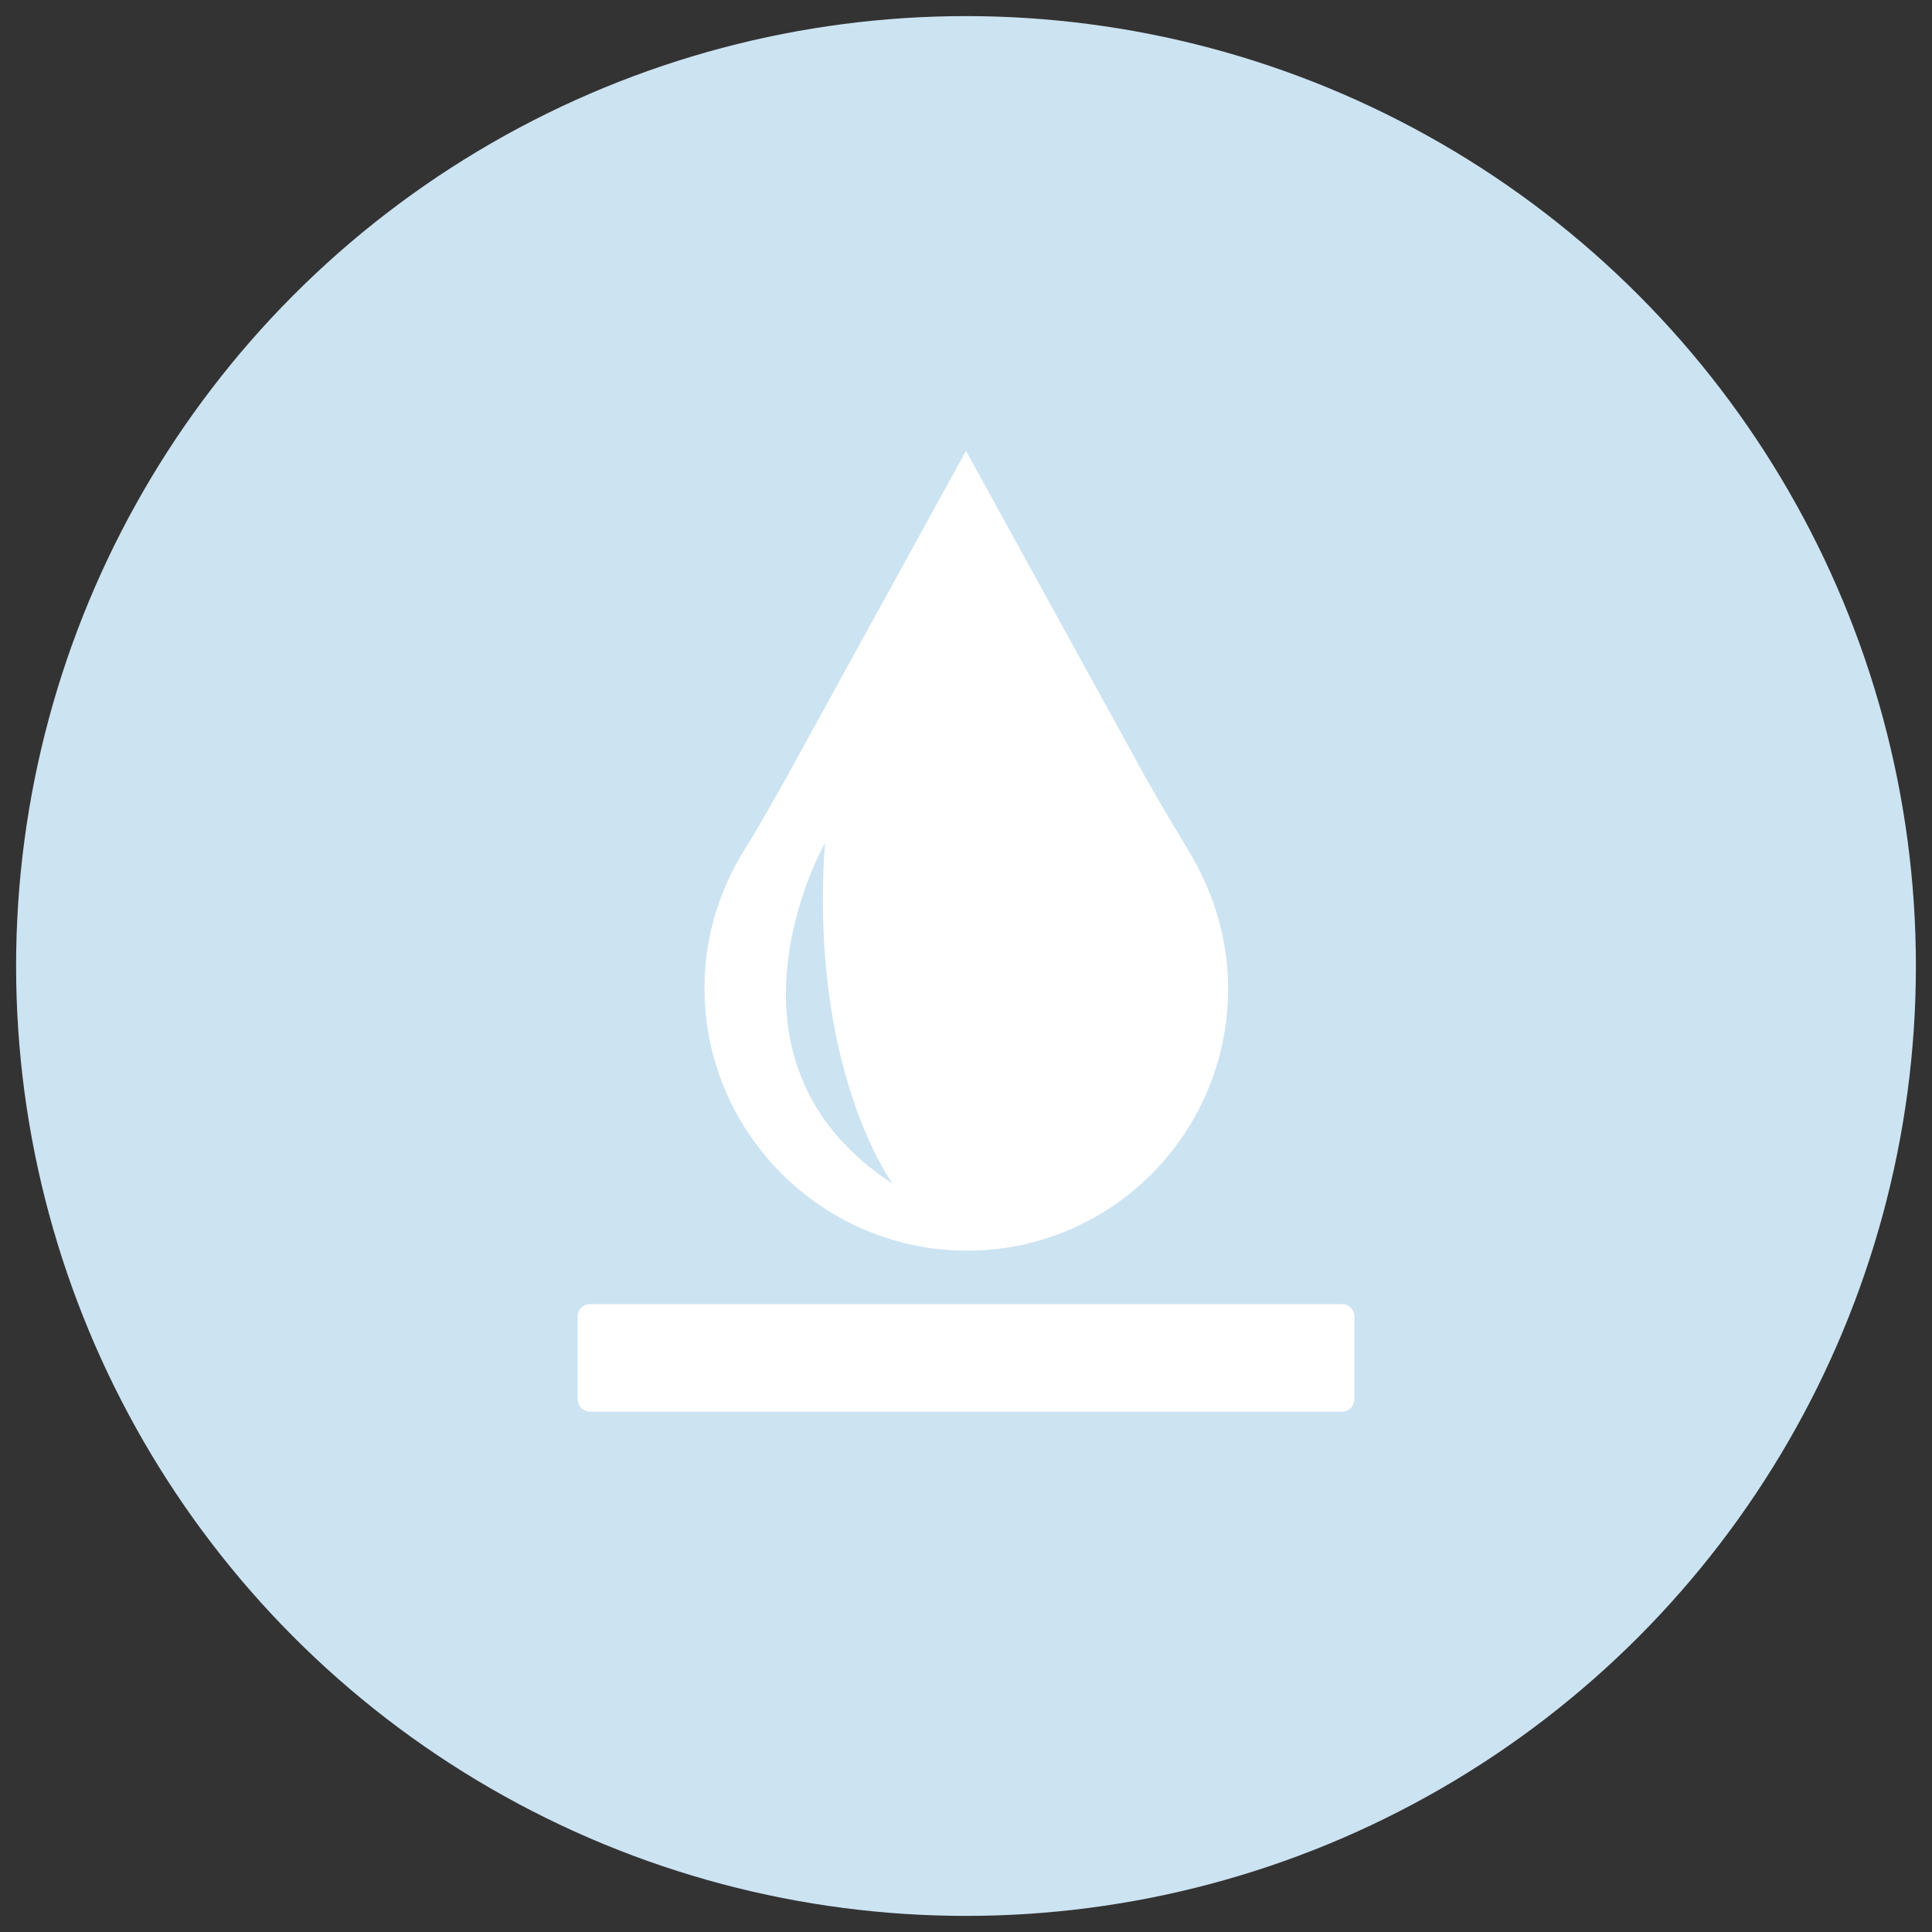 <svg xmlns="http://www.w3.org/2000/svg" xmlns:xlink="http://www.w3.org/1999/xlink" id="Layer_1" x="0px" y="0px" viewBox="0 0 300 300" style="enable-background:new 0 0 300 300;" xml:space="preserve">
<rect x="0" y="0" width="300" height="300" fill="#333333" stroke="none"/>
<style type="text/css">
	.st0{fill:#CCE3F2;}
	.st1{fill:#FFFFFF;}
</style>
<g>
	<circle class="st0" cx="150" cy="150" r="147.5"></circle>
	<g>
		<path class="st1" d="M184.8,132.5c-2.4-4-4.8-8-7.1-12.1L150,70l-27.7,50.4c-2.2,3.9-4.4,7.9-6.8,11.7c-3.8,6.2-6.1,13.4-6.1,21.2    c-0.1,22.3,18,40.7,40.4,40.9c22.6,0.2,40.9-18.1,40.9-40.7C190.7,145.9,188.5,138.7,184.8,132.5z M128.1,130.9    c-2.5,35.3,10.5,52.9,10.5,52.9C109,164.5,128.1,130.9,128.1,130.9z"></path>
		<path class="st1" d="M208.4,219.2H91.6c-1,0-1.9-0.8-1.9-1.9v-12.9c0-1,0.8-1.9,1.9-1.9h116.8c1,0,1.9,0.8,1.9,1.9v12.9    C210.3,218.4,209.4,219.2,208.4,219.2z"></path>
	</g>
</g>
</svg>